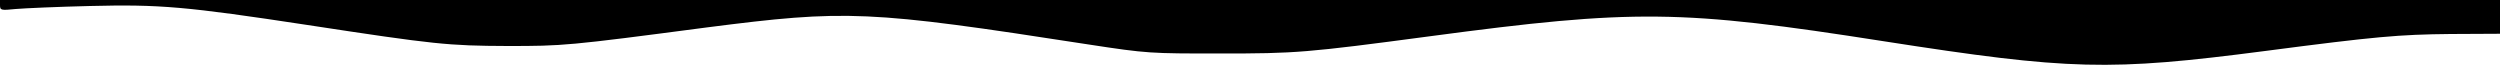 <?xml version="1.0" standalone="no"?>
<!DOCTYPE svg PUBLIC "-//W3C//DTD SVG 20010904//EN"
 "http://www.w3.org/TR/2001/REC-SVG-20010904/DTD/svg10.dtd">
<svg version="1.0" xmlns="http://www.w3.org/2000/svg"
 width="1000pt" height="26pt" viewBox="0 0 1000 26"
 preserveAspectRatio="xMidYMid meet">

<g transform="translate(0,26) scale(0.1,-0.1)"
fill="#000000" stroke="none">
<path d="M0 239 c0 -20 4 -21 63 -15 34 3 168 9 297 12 278 7 384 -2 870 -76
511 -78 562 -83 800 -84 223 0 240 1 795 74 561 72 645 69 1530 -68 235 -36
246 -36 525 -36 304 0 344 3 840 69 817 109 1004 107 1815 -20 745 -116 902
-120 1525 -39 443 58 537 66 742 68 l198 1 0 68 0 67 -5000 0 -5000 0 0 -21z"/>
</g>
</svg>
